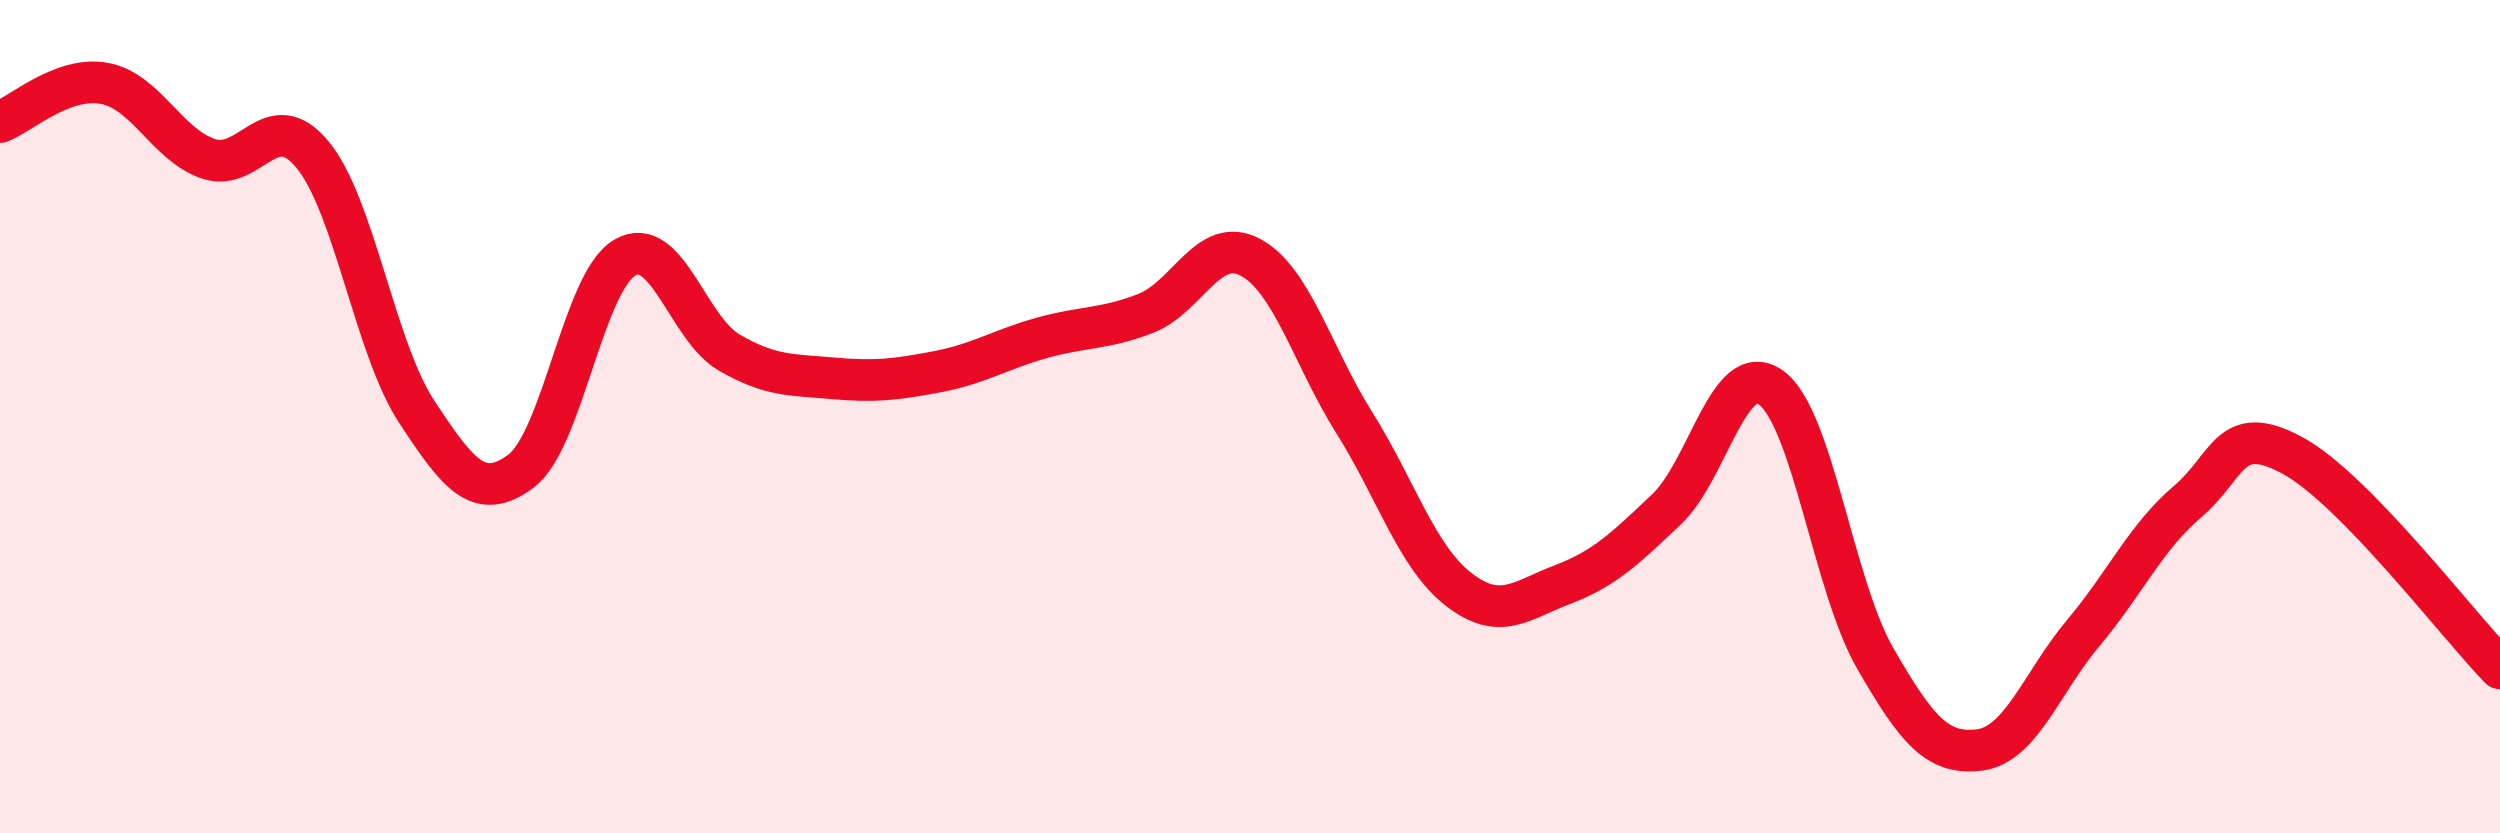 
    <svg width="60" height="20" viewBox="0 0 60 20" xmlns="http://www.w3.org/2000/svg">
      <path
        d="M 0,2.93 C 0.5,2.74 1.5,1.82 2.5,2 C 3.5,2.18 4,3.47 5,3.81 C 6,4.15 6.5,2.5 7.5,3.71 C 8.5,4.92 9,8.36 10,9.88 C 11,11.4 11.5,12.05 12.5,11.31 C 13.5,10.57 14,6.75 15,6.18 C 16,5.61 16.5,7.88 17.5,8.46 C 18.5,9.04 19,8.99 20,9.08 C 21,9.17 21.5,9.11 22.5,8.92 C 23.5,8.73 24,8.39 25,8.11 C 26,7.83 26.5,7.91 27.5,7.52 C 28.5,7.13 29,5.65 30,6.17 C 31,6.69 31.5,8.55 32.5,10.14 C 33.5,11.73 34,13.36 35,14.14 C 36,14.92 36.5,14.41 37.5,14.03 C 38.5,13.65 39,13.17 40,12.22 C 41,11.27 41.5,8.59 42.5,9.3 C 43.5,10.01 44,14.05 45,15.79 C 46,17.53 46.5,18.12 47.5,18 C 48.5,17.88 49,16.38 50,15.19 C 51,14 51.5,12.89 52.5,12.04 C 53.5,11.19 53.5,10.12 55,10.92 C 56.5,11.72 59,15.02 60,16.04L60 20L0 20Z"
        fill="#EB0A25"
        opacity="0.1"
        stroke-linecap="round"
        stroke-linejoin="round"
      />
      <path
        d="M 0,2.93 C 0.5,2.74 1.5,1.82 2.5,2 C 3.5,2.18 4,3.47 5,3.81 C 6,4.15 6.5,2.5 7.5,3.71 C 8.5,4.92 9,8.36 10,9.88 C 11,11.4 11.5,12.05 12.5,11.31 C 13.5,10.57 14,6.75 15,6.18 C 16,5.61 16.5,7.88 17.5,8.46 C 18.5,9.04 19,8.99 20,9.08 C 21,9.17 21.5,9.11 22.5,8.92 C 23.5,8.73 24,8.39 25,8.11 C 26,7.83 26.5,7.91 27.5,7.52 C 28.5,7.13 29,5.65 30,6.17 C 31,6.69 31.5,8.55 32.5,10.14 C 33.5,11.73 34,13.36 35,14.14 C 36,14.92 36.5,14.41 37.5,14.03 C 38.5,13.65 39,13.17 40,12.22 C 41,11.27 41.5,8.59 42.5,9.3 C 43.5,10.01 44,14.05 45,15.79 C 46,17.53 46.5,18.12 47.5,18 C 48.5,17.88 49,16.38 50,15.19 C 51,14 51.5,12.89 52.5,12.04 C 53.5,11.19 53.5,10.12 55,10.92 C 56.5,11.72 59,15.02 60,16.04"
        stroke="#EB0A25"
        stroke-width="1"
        fill="none"
        stroke-linecap="round"
        stroke-linejoin="round"
      />
    </svg>
  
